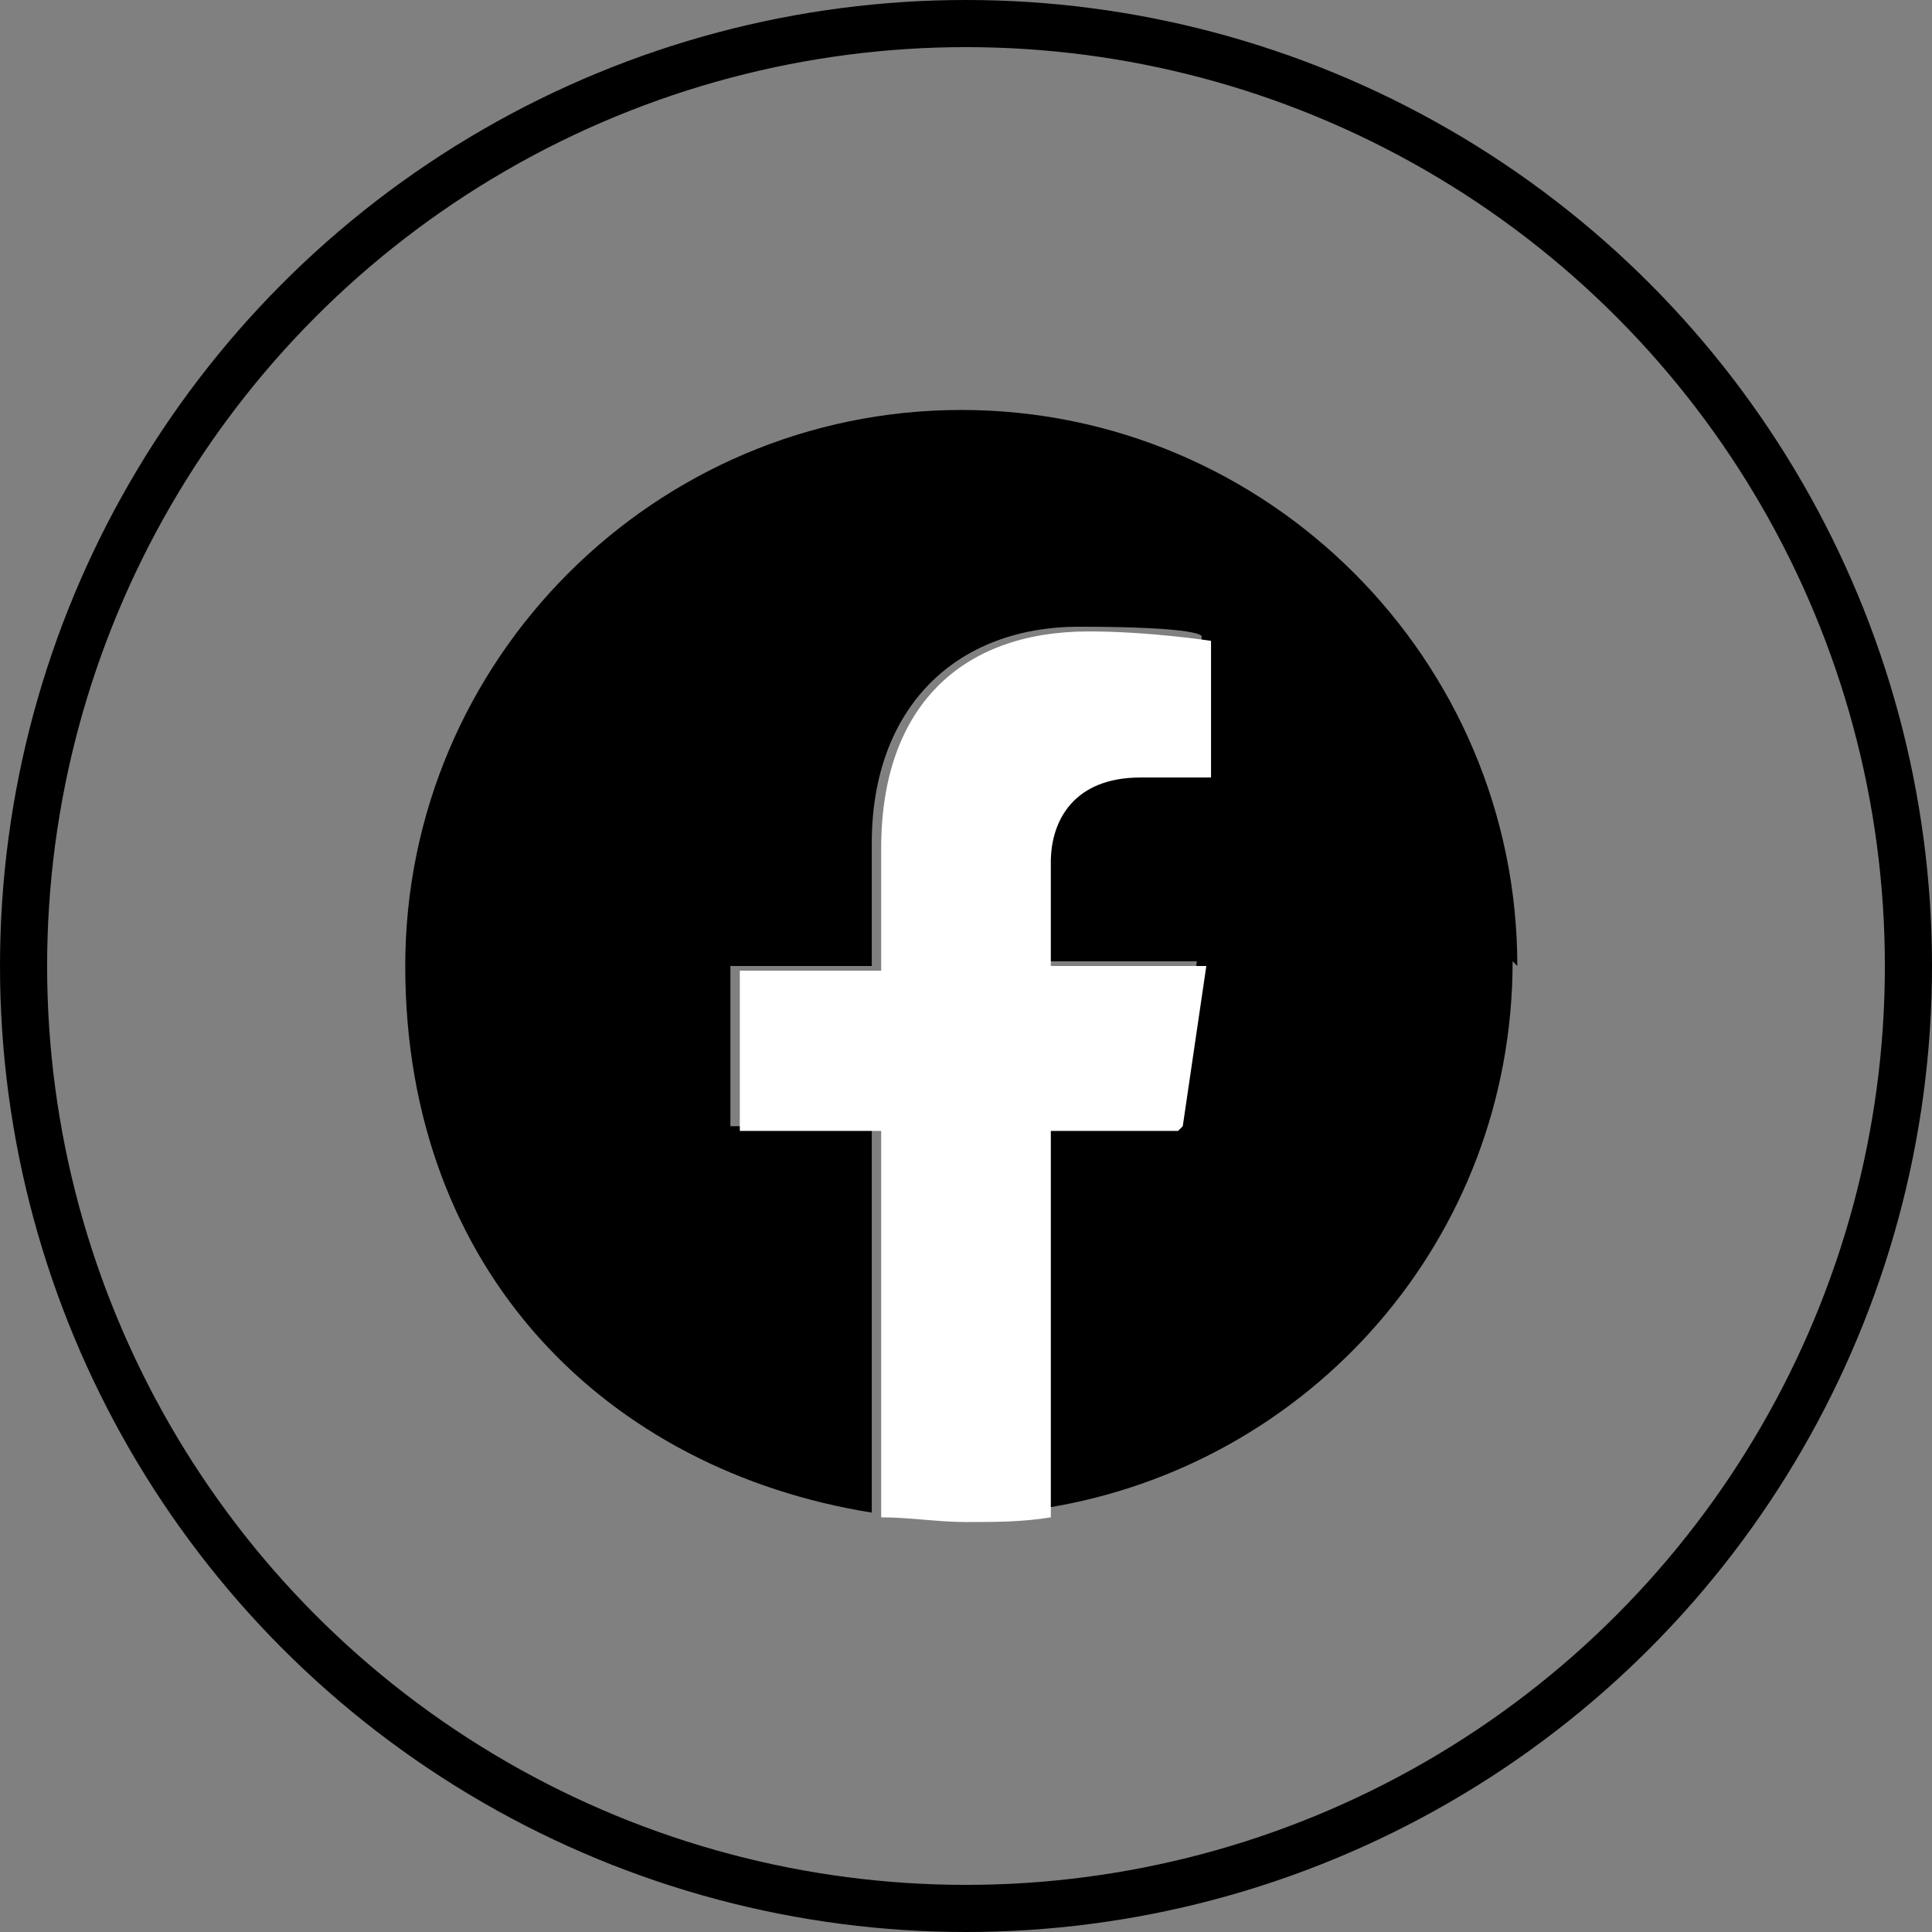 <?xml version="1.0" encoding="UTF-8"?>
<svg id="_レイヤー_1" data-name="レイヤー_1" xmlns="http://www.w3.org/2000/svg" width="41" height="41" version="1.1" viewBox="0 0 41 41">
  <rect x="0" y="0" width="41" height="41" fill="#808080" stroke="none"/>
  <!-- Generator: Adobe Illustrator 29.1.0, SVG Export Plug-In . SVG Version: 2.1.0 Build 142)  -->
  <defs>
    <style>
      .st0, .st1 {
        fill: none;
      }

      .st2 {
        fill: #fff;
      }

      .st1 {
        stroke: #000;
      }
    </style>
  </defs>
  <rect class="st0" x="8.7" y="8.7" width="23.5" height="23.5"/>
  <circle class="st1" cx="20.5" cy="20.5" r="20"/>
  <g>
    <path d="M32.2,20.5c0-6.5-5.3-11.8-11.8-11.8s-11.8,5.3-11.8,11.8,4.3,10.7,9.9,11.6v-8.2h-3v-3.4h3v-2.6c0-2.9,1.8-4.6,4.4-4.6s2.6.2,2.6.2v2.9h-1.5c-1.5,0-1.9.9-1.9,1.8v2.2h3.3l-.5,3.4h-2.7v8.2c5.6-.9,9.9-5.7,9.9-11.6Z"/>
    <path class="st2" d="M25.1,23.9l.5-3.4h-3.3v-2.2c0-.9.5-1.8,1.9-1.8h1.5v-2.9s-1.3-.2-2.6-.2c-2.7,0-4.4,1.6-4.4,4.6v2.6h-3v3.4h3v8.2c.6,0,1.2.1,1.8.1s1.2,0,1.8-.1v-8.2h2.7Z"/>
  </g>
</svg>